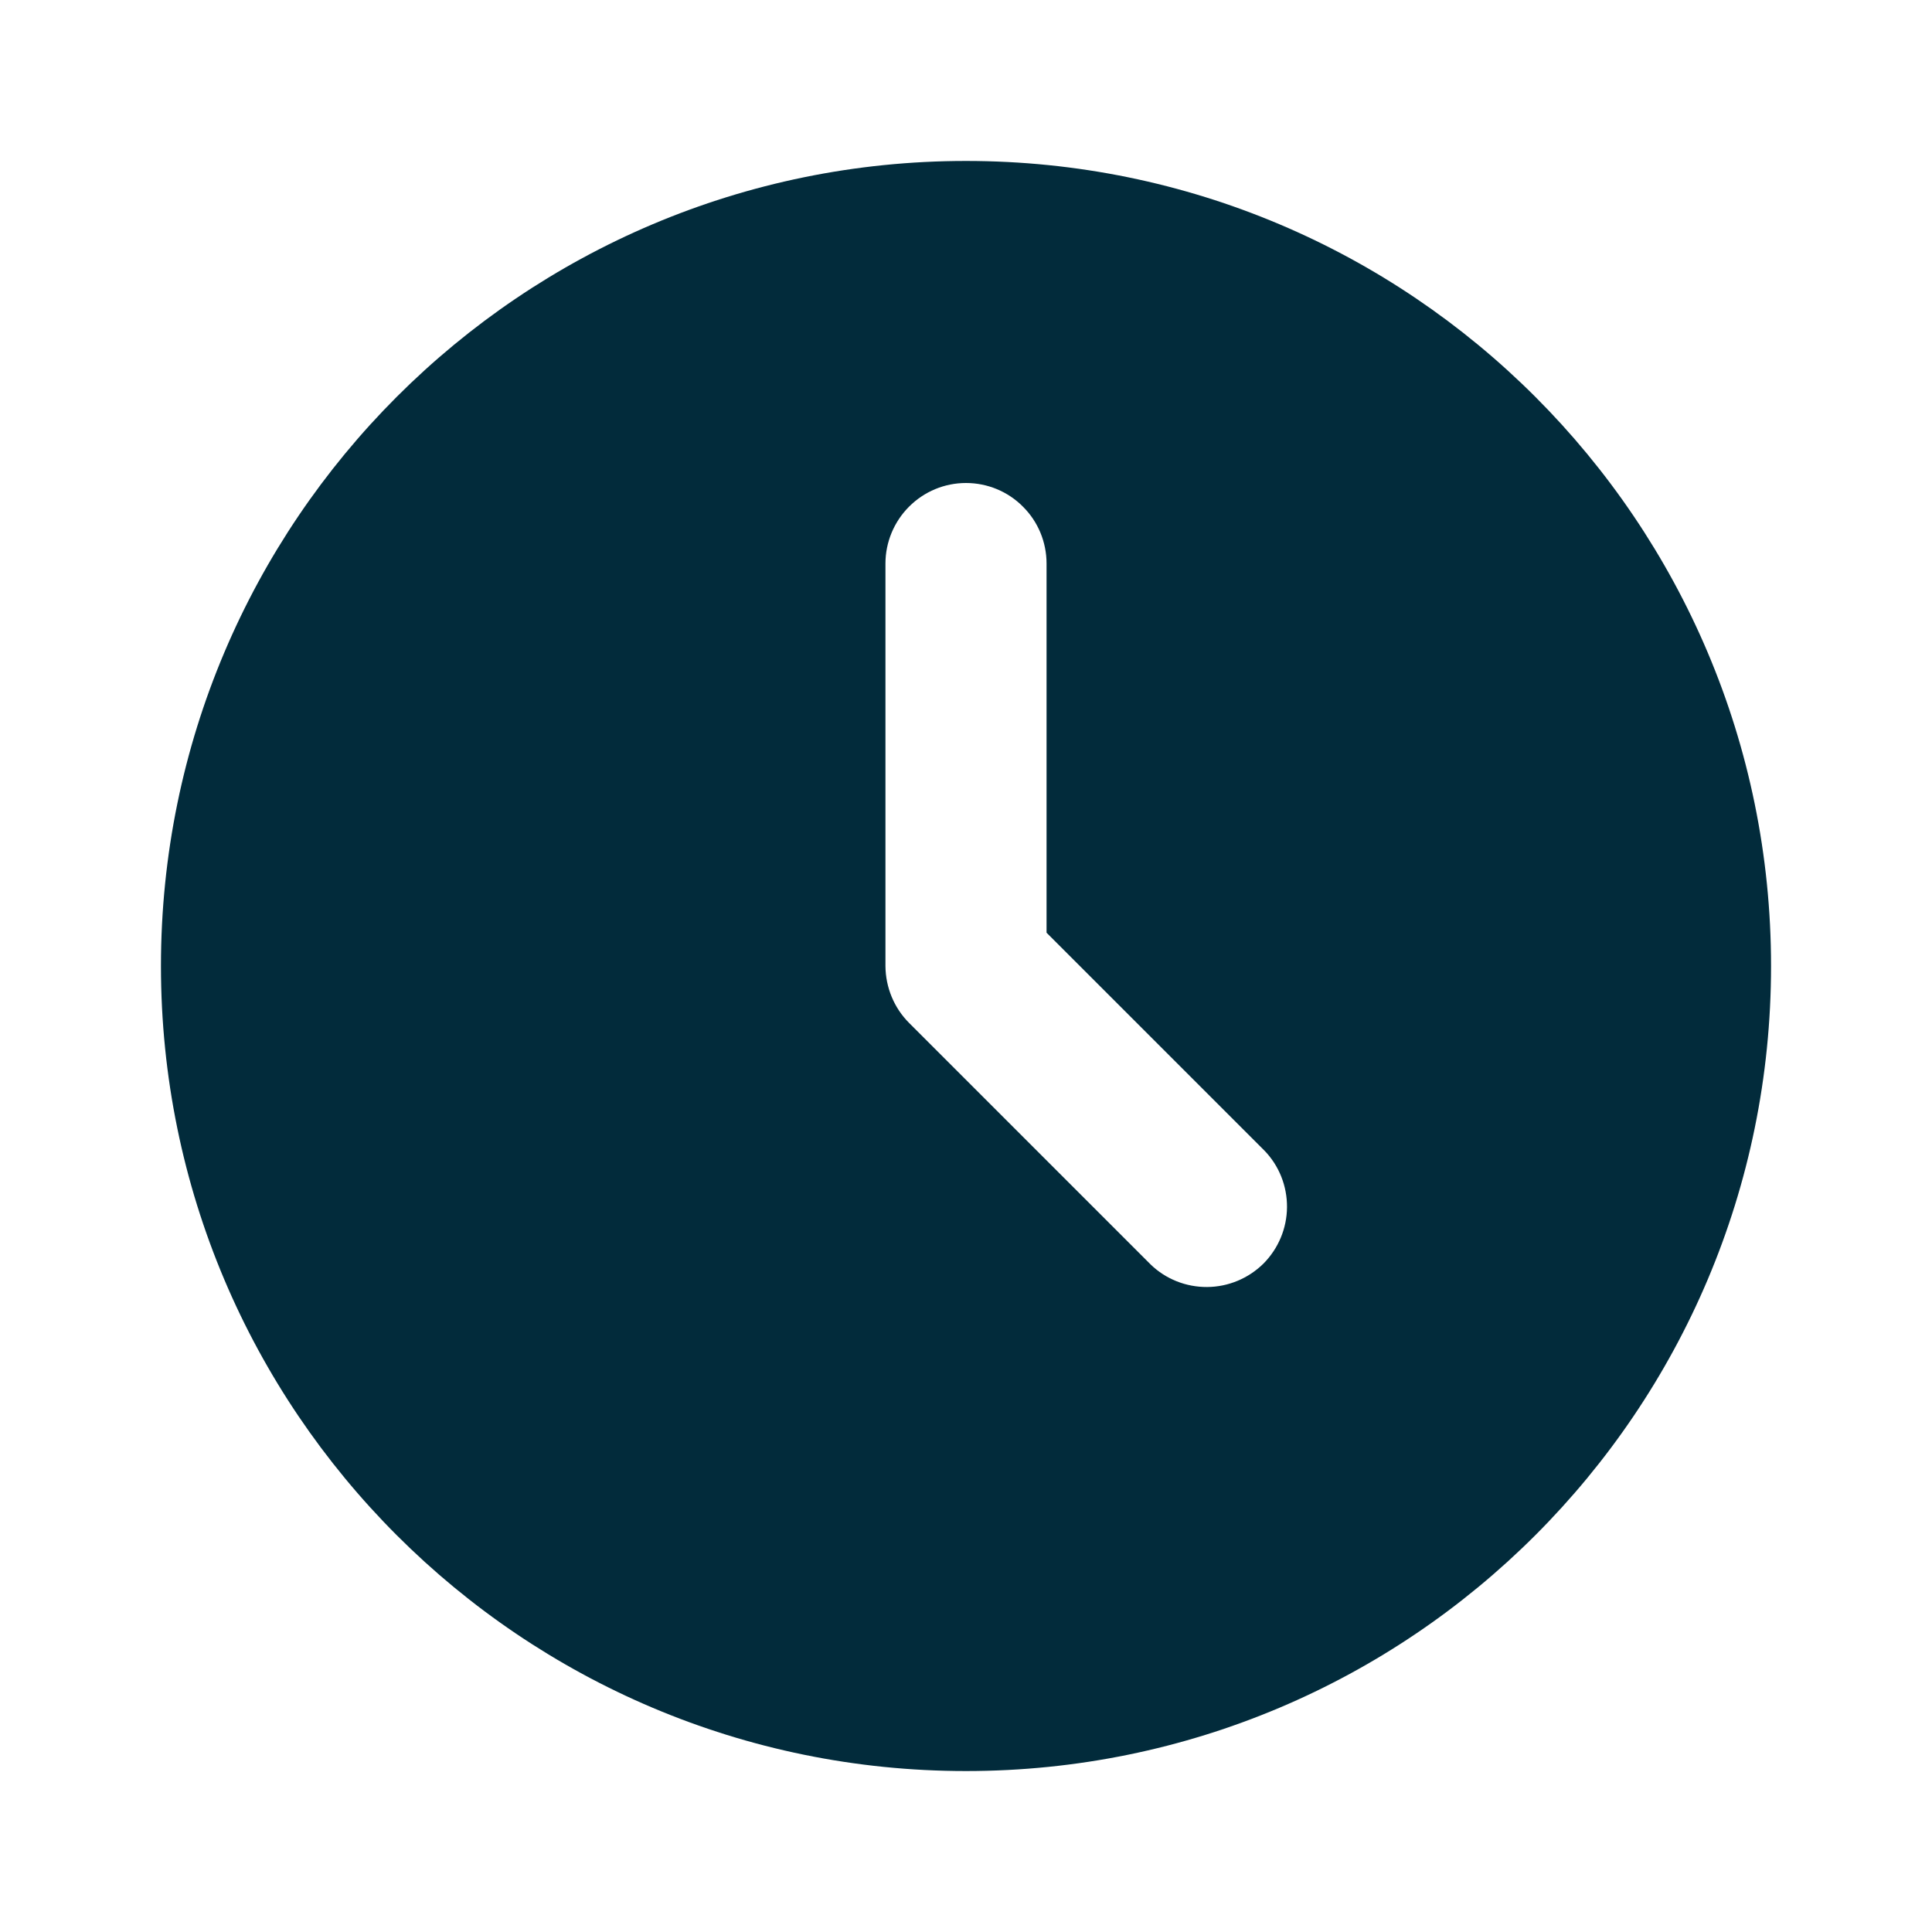 <?xml version="1.0" encoding="UTF-8"?> <svg xmlns="http://www.w3.org/2000/svg" width="13" height="13" viewBox="0 0 13 13" fill="none"><path d="M6.5 1.083C9.492 1.083 11.917 3.509 11.917 6.5C11.917 9.492 9.492 11.917 6.5 11.917C3.509 11.917 1.083 9.492 1.083 6.5C1.083 3.509 3.509 1.083 6.5 1.083ZM6.5 3.25C6.356 3.25 6.219 3.307 6.117 3.409C6.016 3.51 5.958 3.648 5.958 3.792V6.5C5.959 6.644 6.016 6.782 6.117 6.883L7.742 8.508C7.844 8.607 7.981 8.661 8.123 8.66C8.265 8.659 8.401 8.602 8.502 8.502C8.602 8.401 8.659 8.265 8.66 8.123C8.661 7.981 8.607 7.844 8.508 7.742L7.042 6.276V3.792C7.042 3.648 6.985 3.51 6.883 3.409C6.782 3.307 6.644 3.25 6.5 3.25Z" fill="#022B3B"></path></svg> 